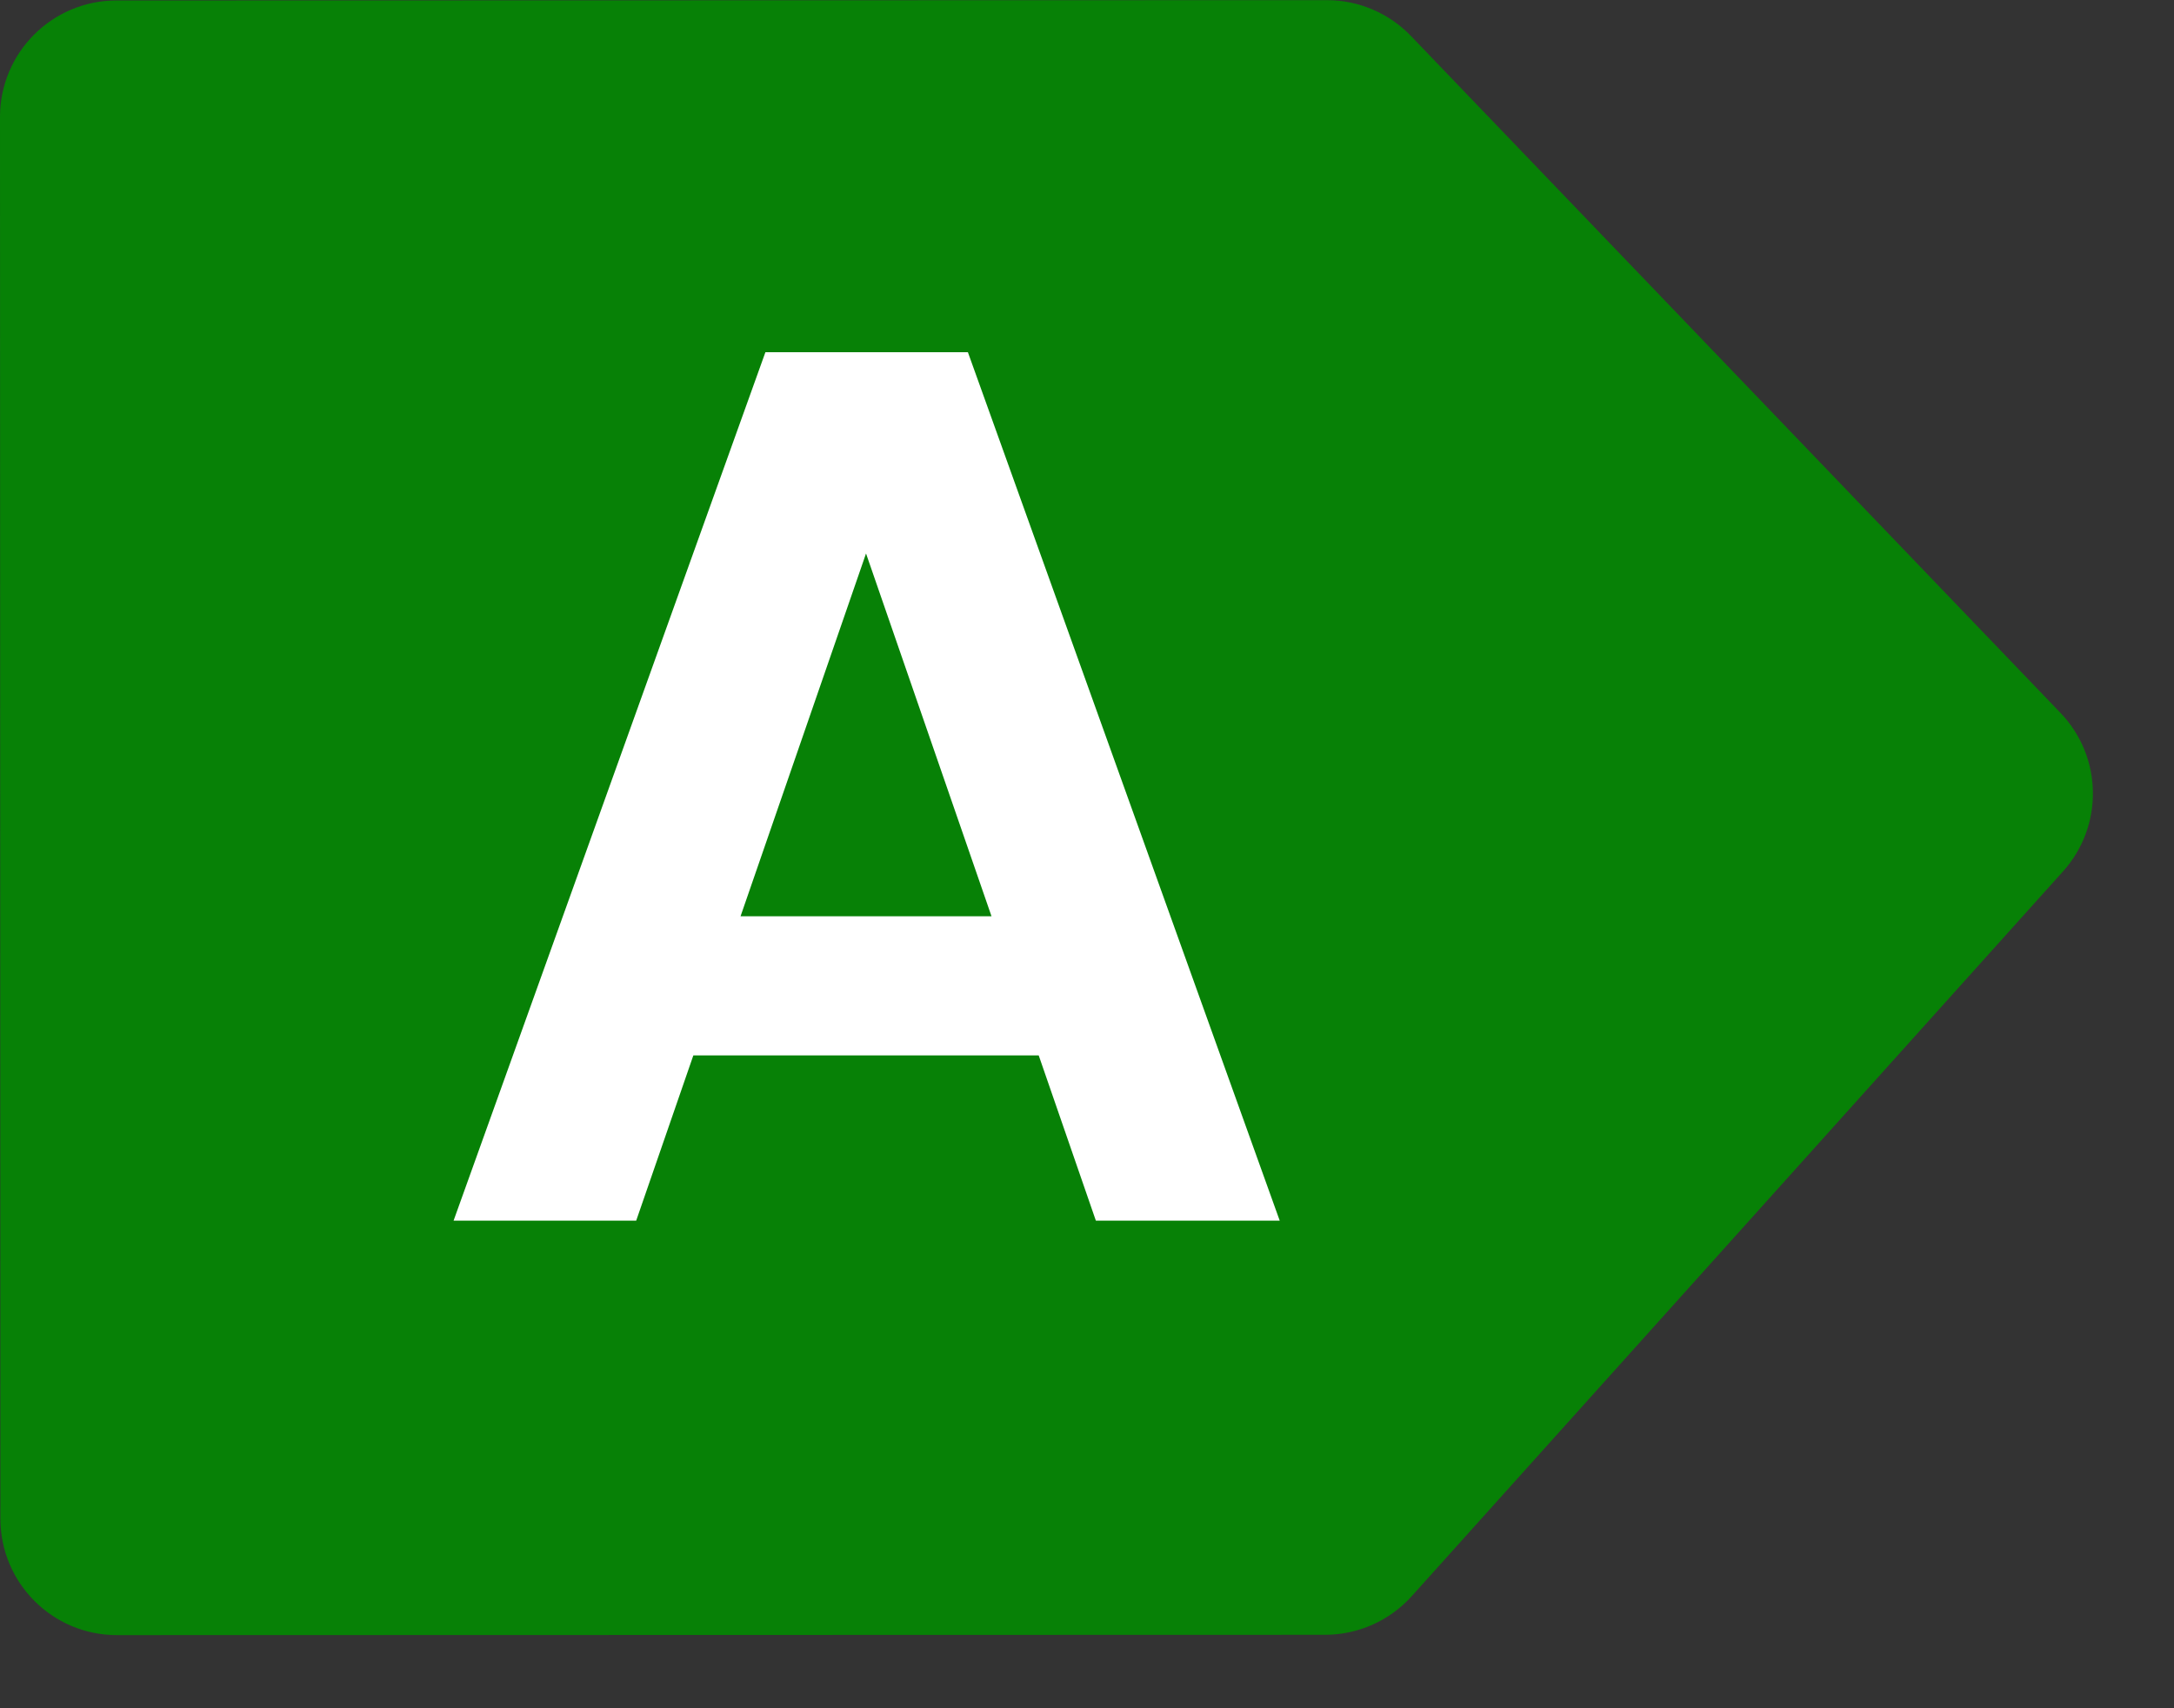 <svg width="28" height="22" viewBox="0 0 28 22" fill="none" xmlns="http://www.w3.org/2000/svg">
    <rect x="0" y="0" width="28" height="22" fill="#333333" stroke="none"/>
    <path
        d="M17.09 0.002C17.499 0.002 17.89 0.169 18.173 0.464L26.538 9.181C27.082 9.748 27.096 10.638 26.571 11.222L18.182 20.557C17.897 20.873 17.492 21.054 17.066 21.054L1.505 21.058C0.676 21.058 0.005 20.386 0.005 19.558L0 1.506C0 0.678 0.672 0.006 1.5 0.006L17.09 0.002Z"
        fill="#078106" />
    <path
        d="M13.378 13.592H8.93L8.194 15.72H5.842L9.858 4.536H12.466L16.482 15.72H14.114L13.378 13.592ZM12.77 11.8L11.154 7.128L9.538 11.8H12.77Z"
        fill="white" />
</svg>